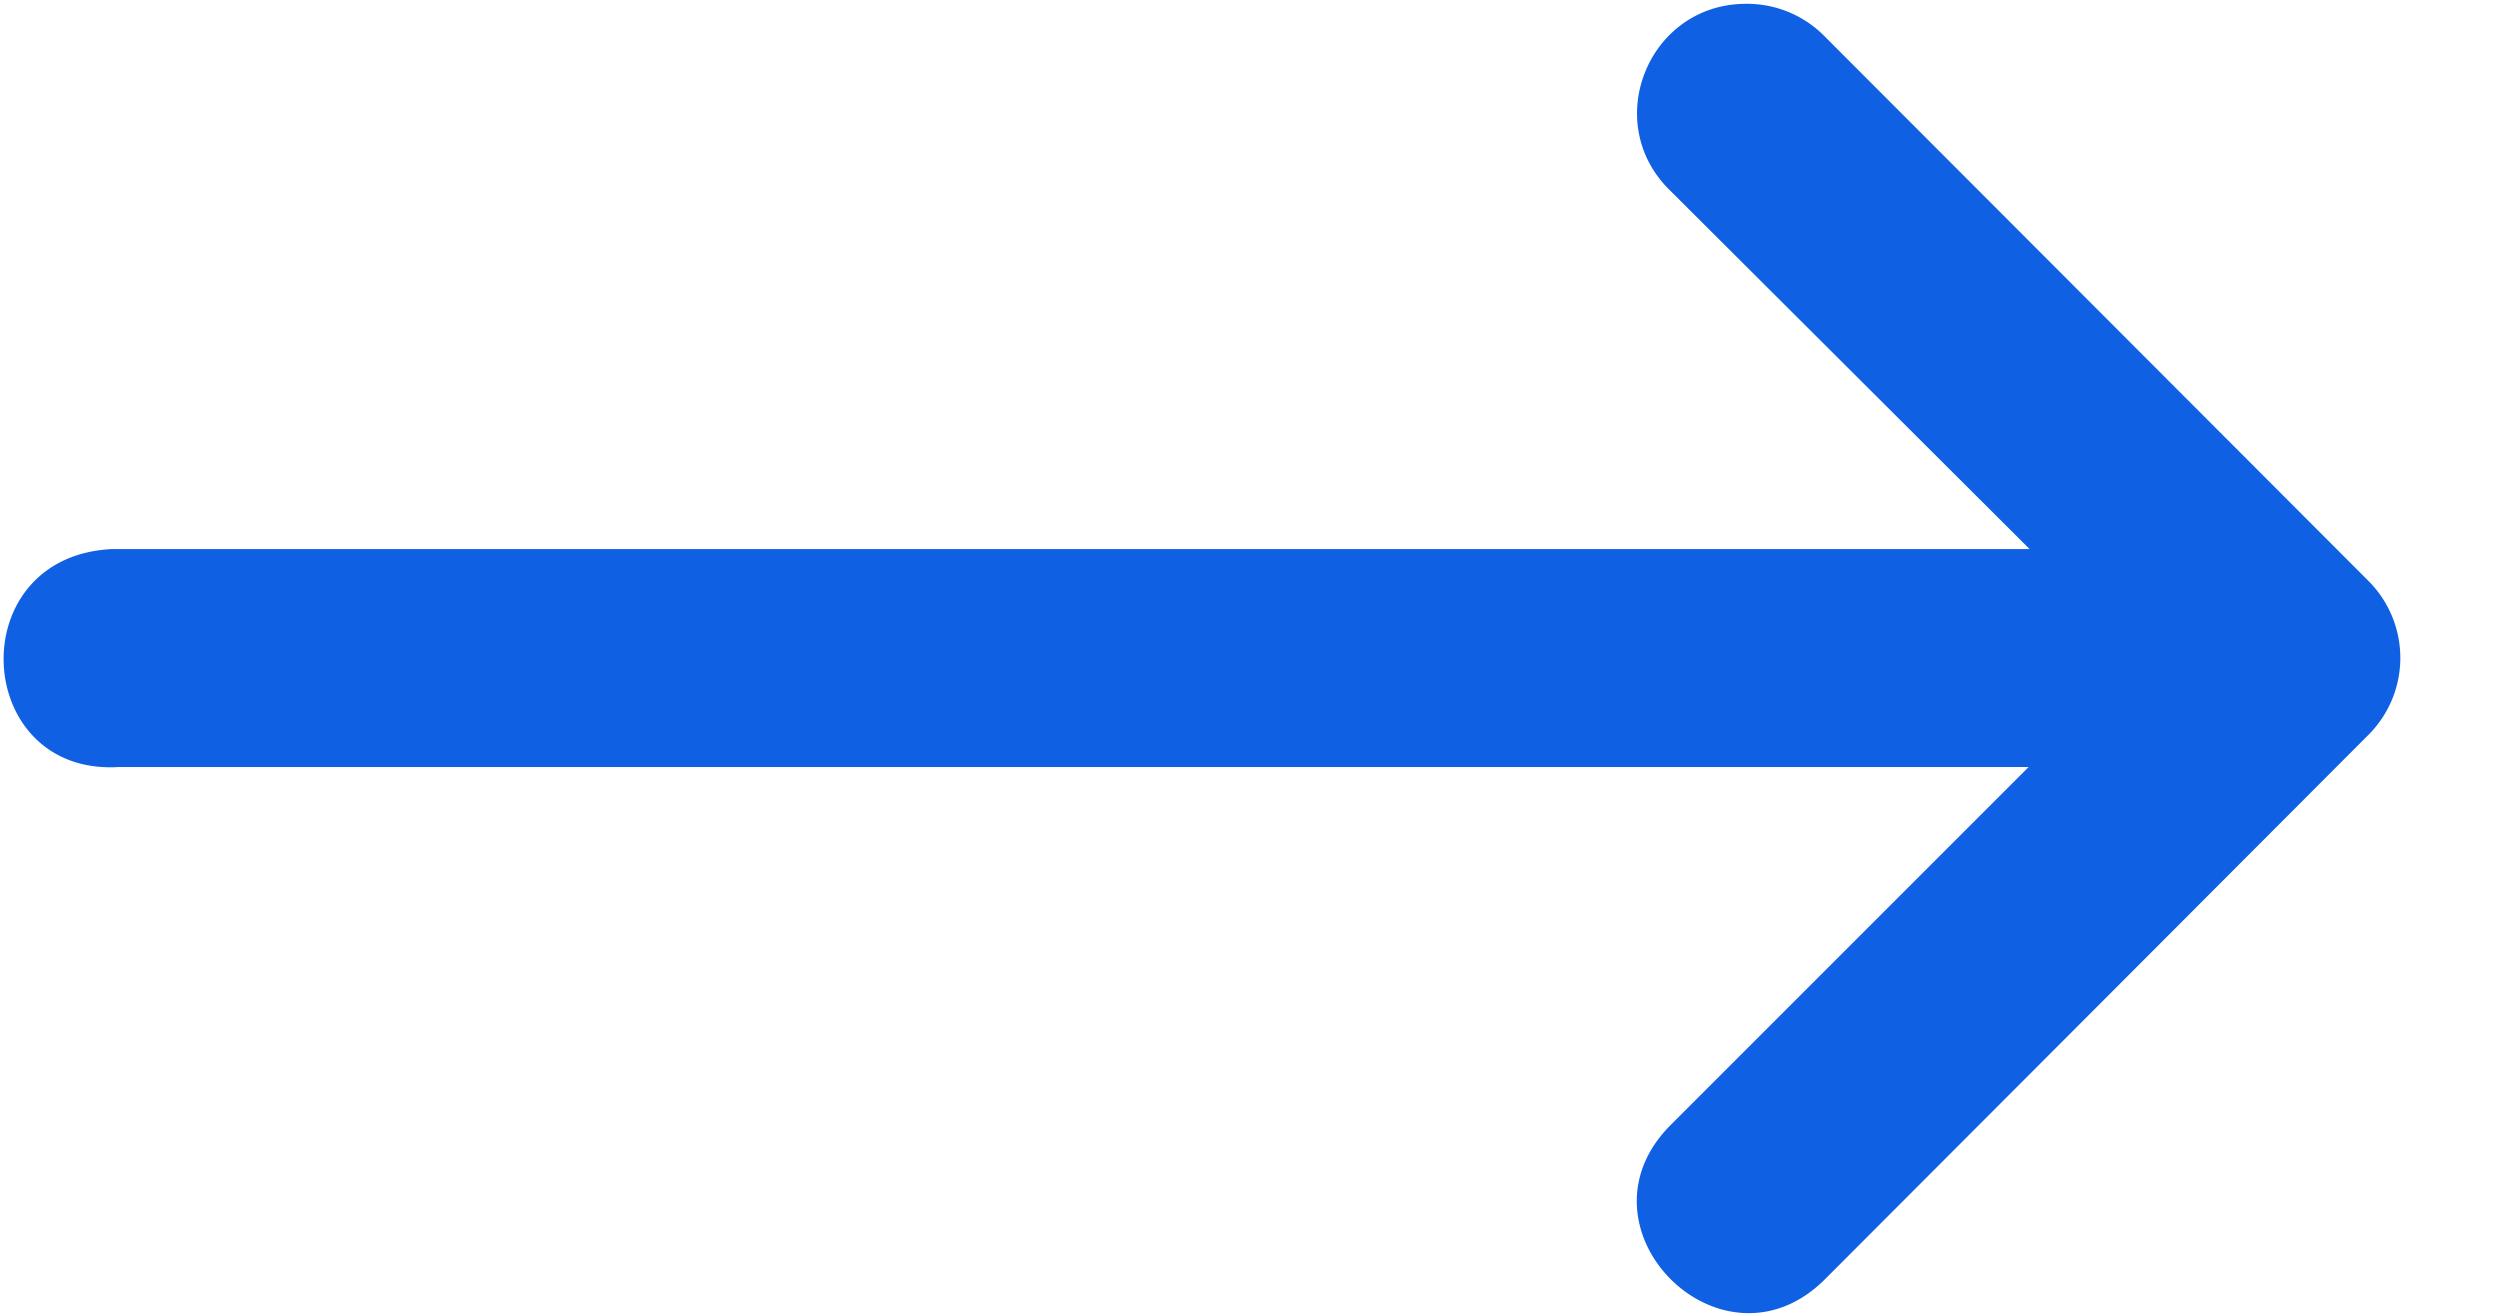 <svg width="19" height="10" fill="none" xmlns="http://www.w3.org/2000/svg"><g clip-path="url(#clip0_968_16447)"><path d="M.893 5.829h14.525l-2.72 2.72c-.783.782.39 1.955 1.172 1.173l2.478-2.482 1.654-1.657a.827.827 0 000-1.166L13.87.279a.827.827 0 00-.6-.25c-.744 0-1.11.907-.573 1.423l2.728 2.721H.85C-.296 4.23-.21 5.886.893 5.83z" fill="#1060E4"/></g><defs><clipPath id="clip0_968_16447"><path fill="#fff" d="M0 0h18.256v10H0z"/></clipPath></defs></svg>